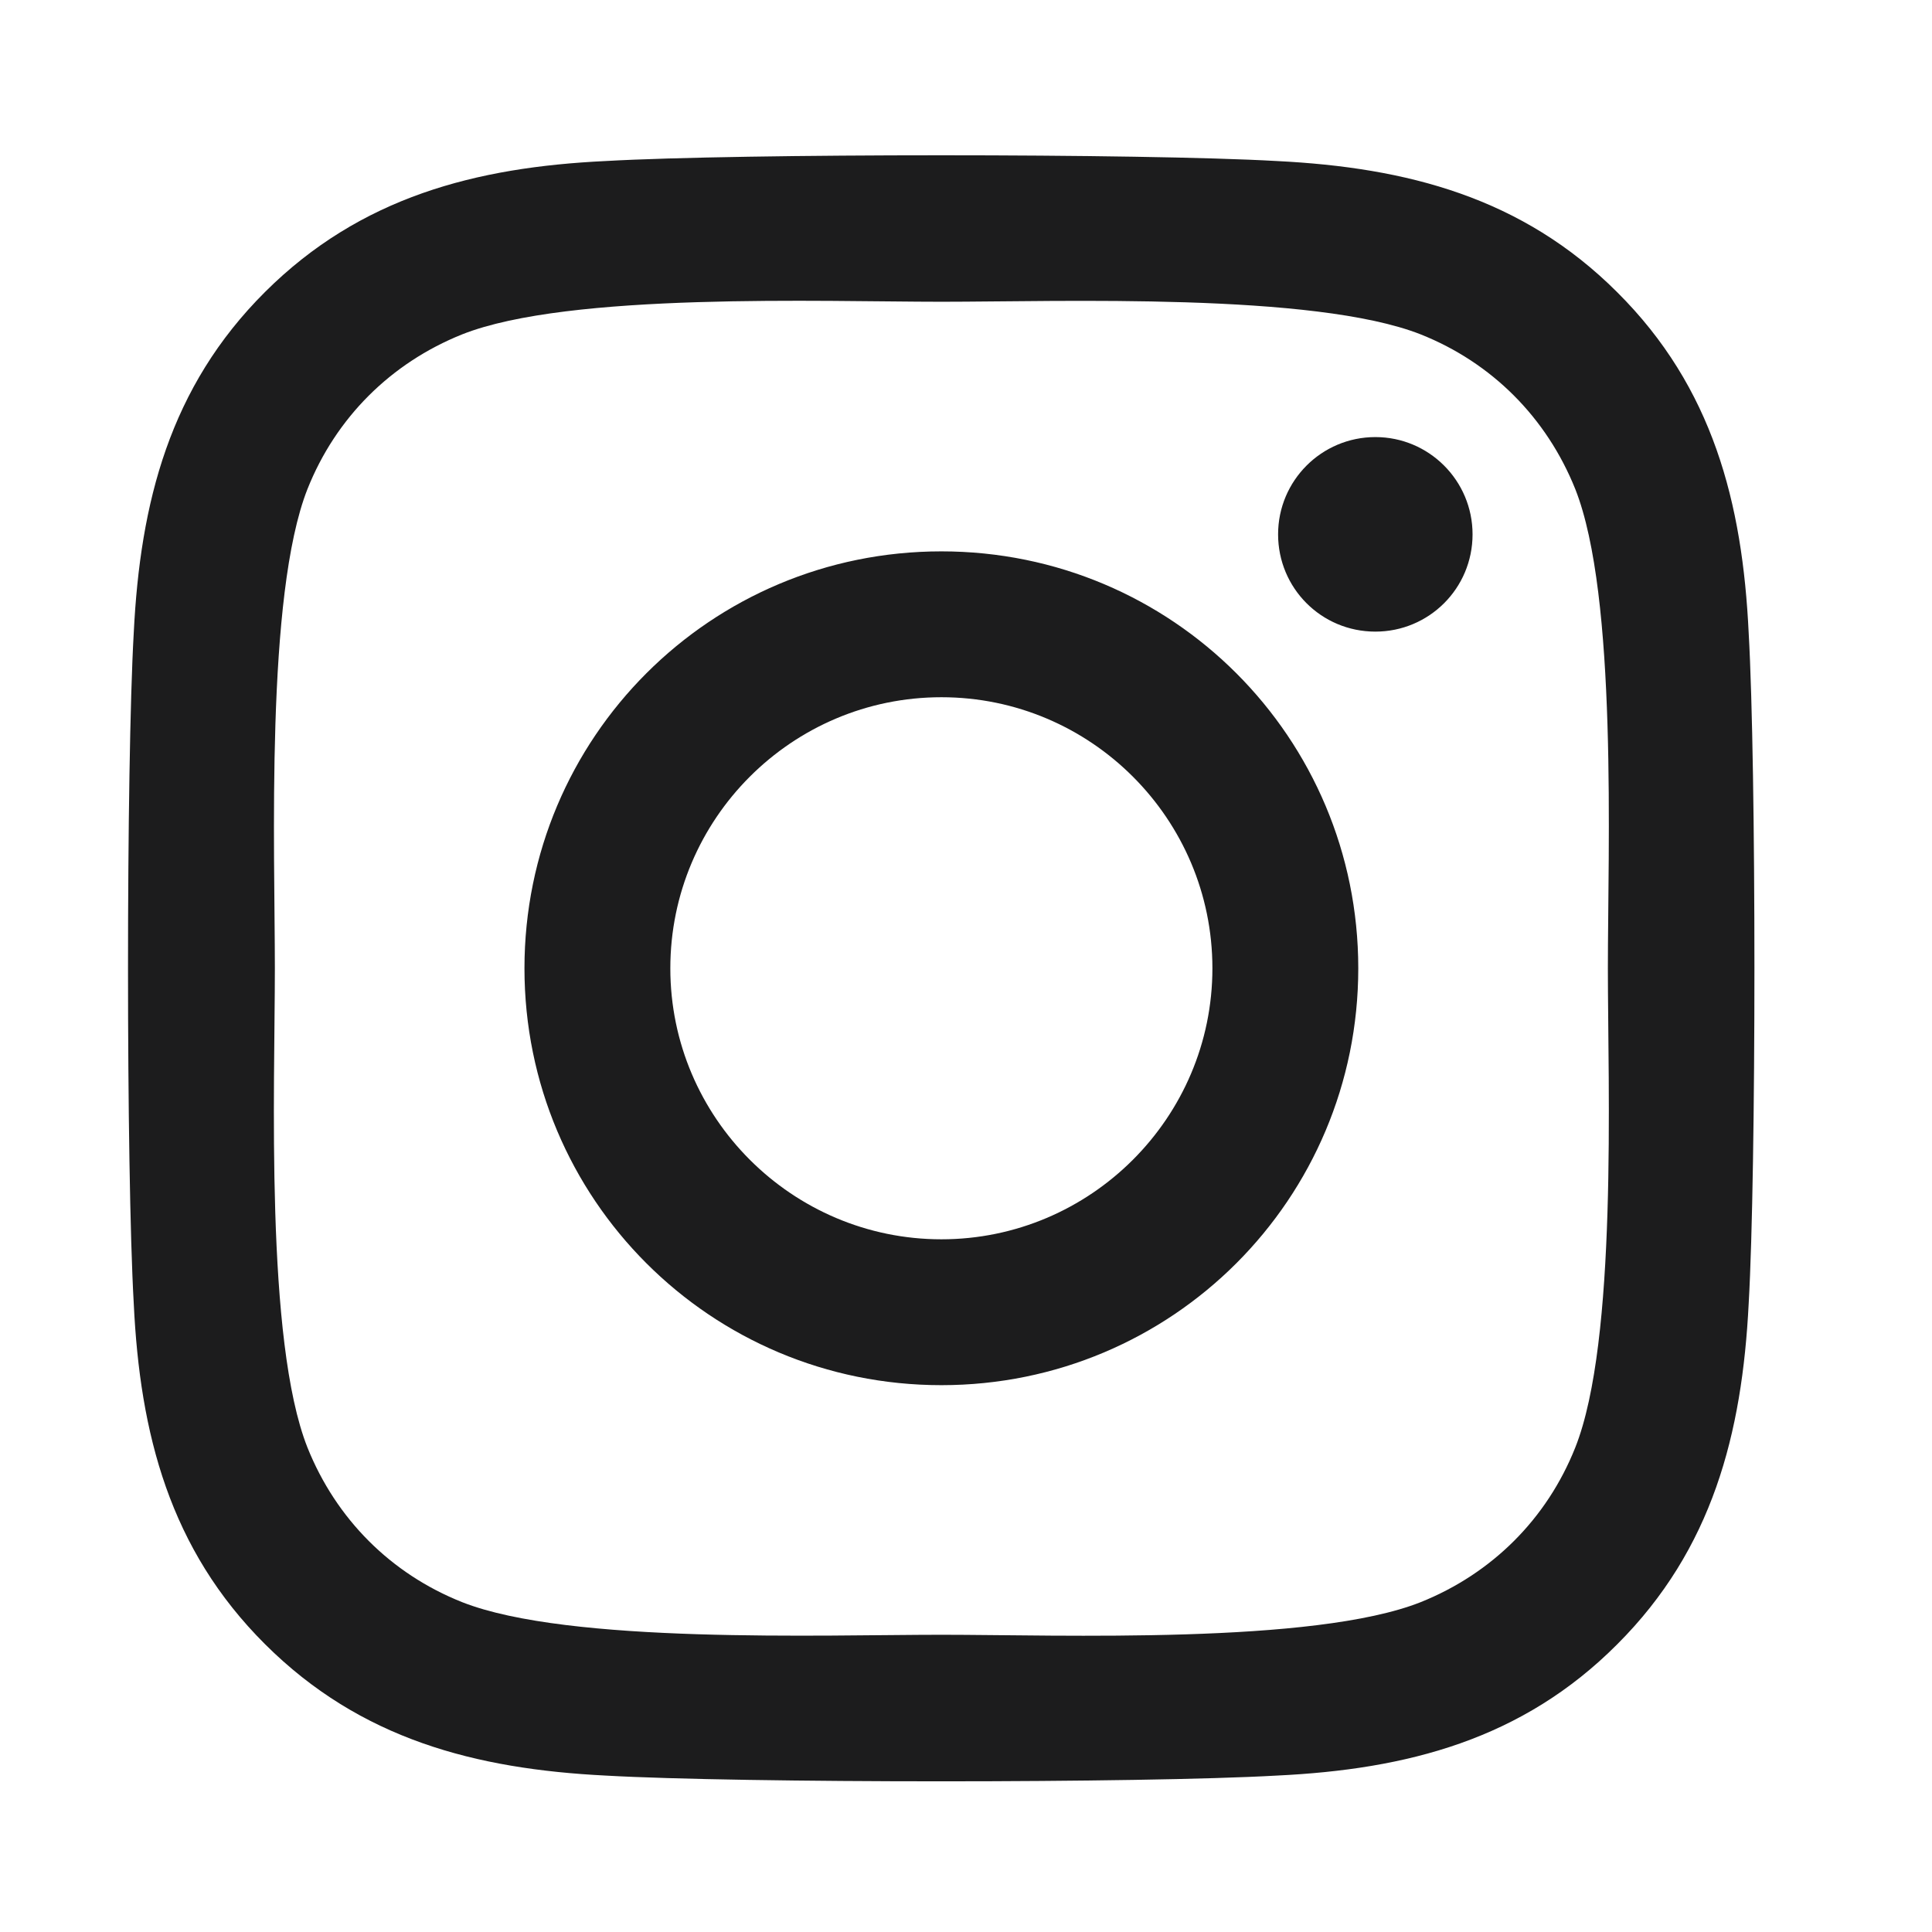 <svg xmlns="http://www.w3.org/2000/svg" width="26" height="26" viewBox="0 0 26 26" fill="none">
  <path d="M12.669 7.42C9.563 7.42 7.058 9.925 7.058 13.031C7.058 16.136 9.563 18.641 12.669 18.641C15.774 18.641 18.279 16.136 18.279 13.031C18.279 9.925 15.774 7.42 12.669 7.42ZM12.669 16.678C10.662 16.678 9.021 15.043 9.021 13.031C9.021 11.019 10.657 9.383 12.669 9.383C14.68 9.383 16.316 11.019 16.316 13.031C16.316 15.043 14.675 16.678 12.669 16.678ZM19.817 7.191C19.817 7.918 19.231 8.5 18.509 8.5C17.781 8.5 17.2 7.914 17.2 7.191C17.2 6.468 17.786 5.882 18.509 5.882C19.231 5.882 19.817 6.468 19.817 7.191ZM23.533 8.519C23.45 6.766 23.05 5.213 21.765 3.934C20.486 2.655 18.933 2.254 17.18 2.167C15.374 2.064 9.959 2.064 8.152 2.167C6.404 2.25 4.851 2.65 3.567 3.929C2.283 5.208 1.887 6.761 1.8 8.514C1.697 10.321 1.697 15.736 1.8 17.543C1.883 19.295 2.283 20.848 3.567 22.127C4.851 23.407 6.399 23.807 8.152 23.895C9.959 23.998 15.374 23.998 17.18 23.895C18.933 23.812 20.486 23.412 21.765 22.127C23.045 20.848 23.445 19.295 23.533 17.543C23.636 15.736 23.636 10.326 23.533 8.519ZM21.199 19.481C20.818 20.438 20.081 21.175 19.119 21.561C17.678 22.132 14.261 22 12.669 22C11.077 22 7.654 22.127 6.219 21.561C5.261 21.18 4.524 20.443 4.138 19.481C3.567 18.041 3.699 14.623 3.699 13.031C3.699 11.439 3.572 8.016 4.138 6.581C4.519 5.624 5.257 4.886 6.219 4.5C7.659 3.929 11.077 4.061 12.669 4.061C14.261 4.061 17.683 3.934 19.119 4.5C20.076 4.881 20.813 5.619 21.199 6.581C21.77 8.021 21.638 11.439 21.638 13.031C21.638 14.623 21.77 18.045 21.199 19.481Z" fill="#1C1C1D"/>
</svg>

